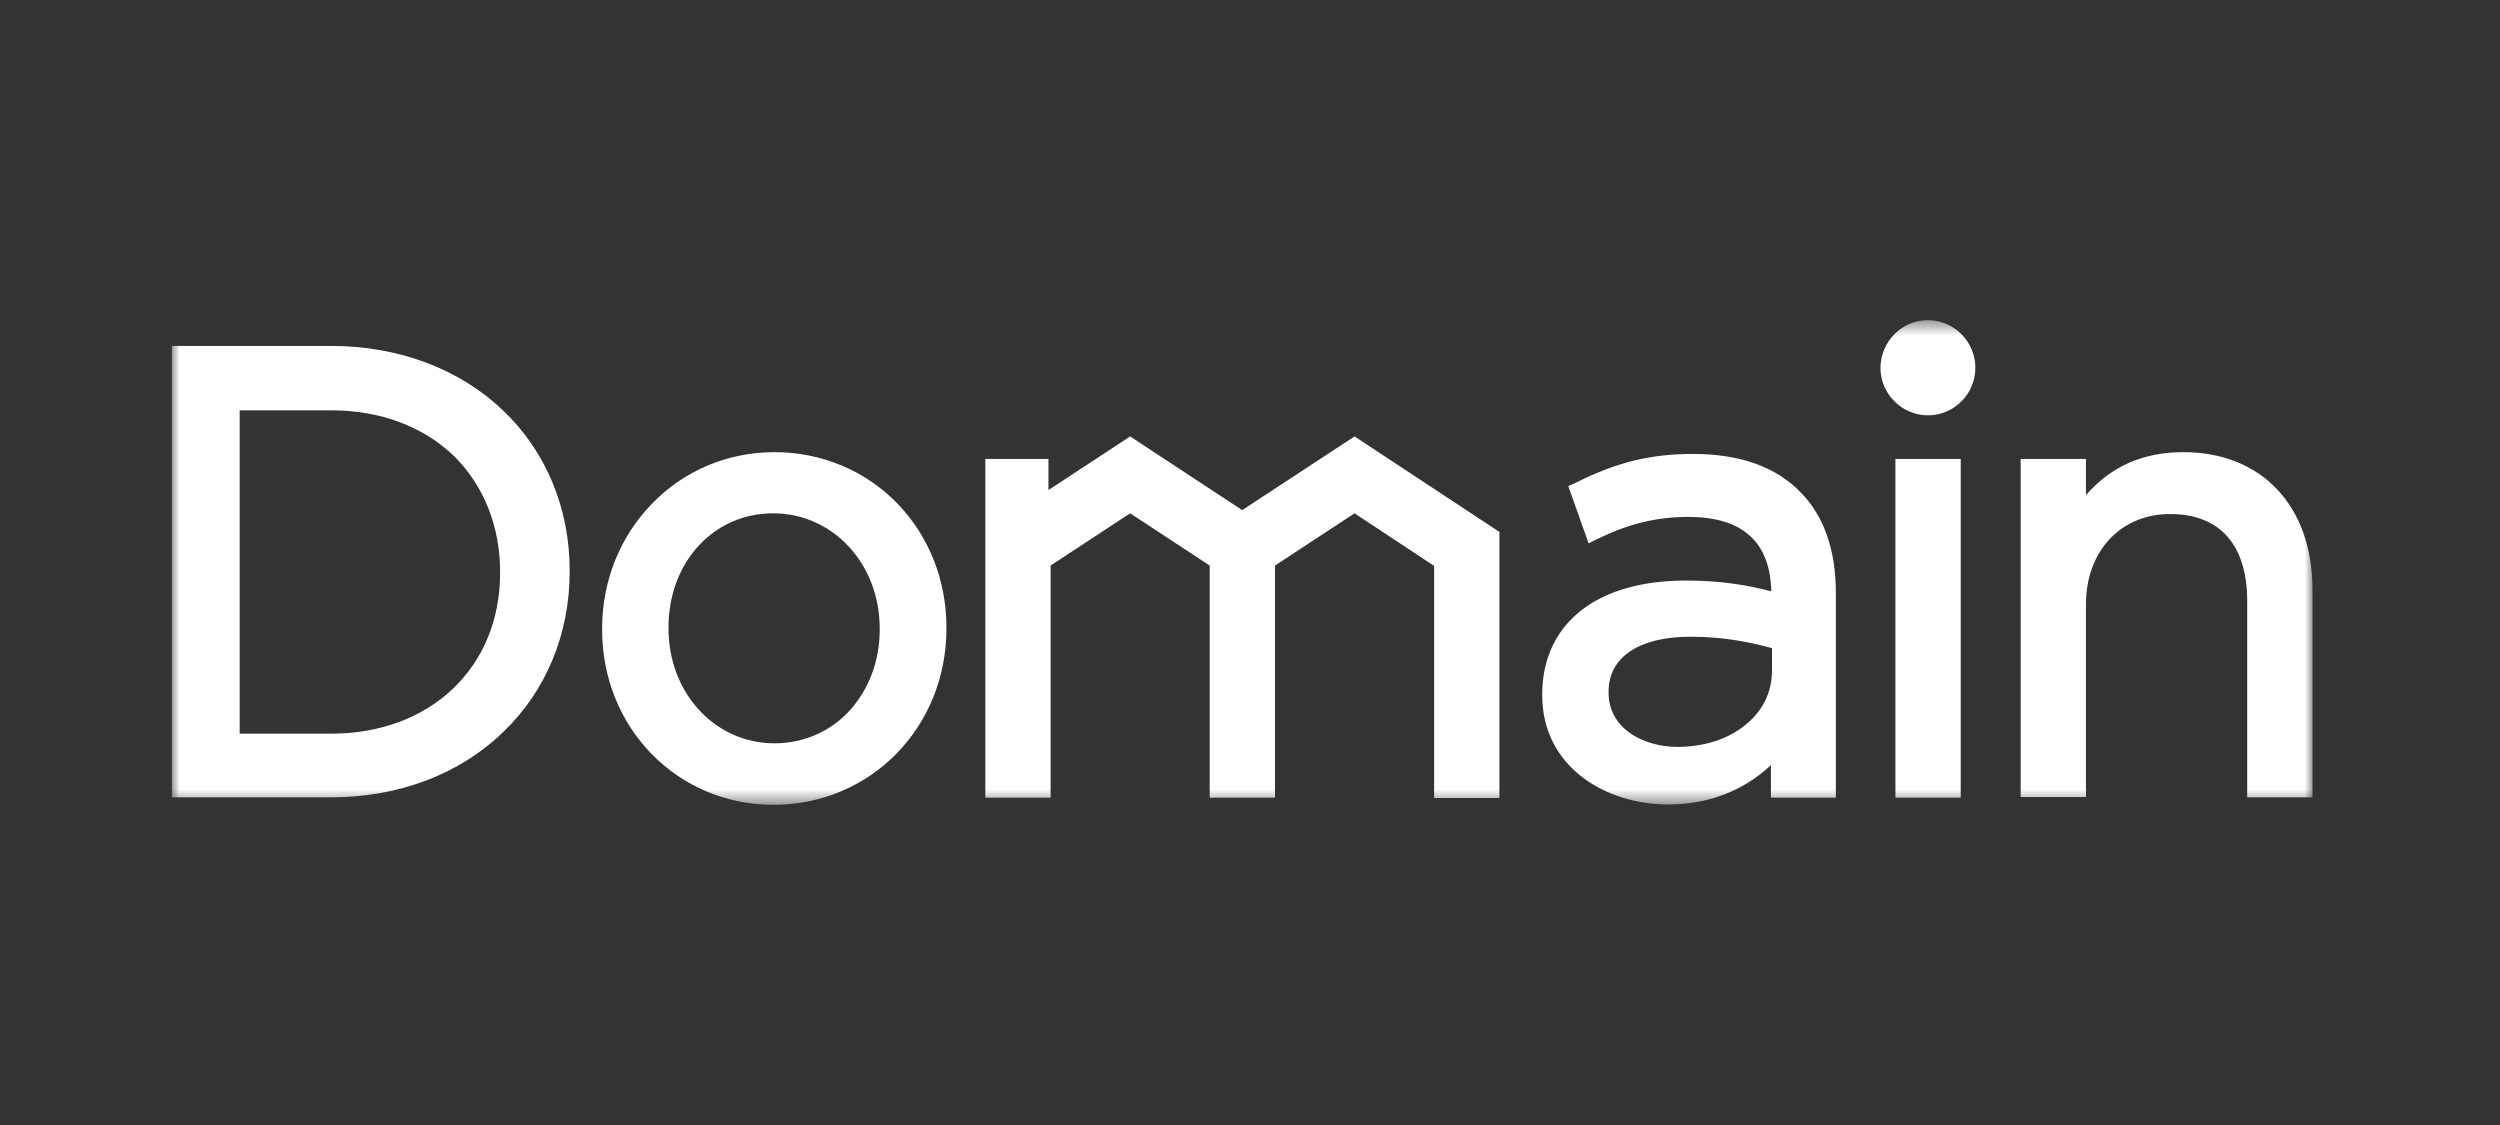 <svg width="160" height="72" viewBox="0 0 160 72" fill="none" xmlns="http://www.w3.org/2000/svg">
<rect x="0" y="0" width="160" height="72" fill="#333333" stroke="none"/>
<mask id="mask0_1797_1194" style="mask-type:luminance" maskUnits="userSpaceOnUse" x="11" y="20" width="137" height="32">
<path d="M11 20.491H148V51.509H11V20.491Z" fill="white"/>
</mask>
<g mask="url(#mask0_1797_1194)">
<path fill-rule="evenodd" clip-rule="evenodd" d="M139.734 28.938C144.757 28.938 148 32.395 148 37.728V51.029H143.821V38.461C143.821 34.867 142.063 32.898 138.89 32.898C135.716 32.898 133.501 35.279 133.501 38.69V51.006H129.322V29.373H133.501V31.685C135.122 29.83 137.177 28.938 139.734 28.938ZM123.386 20.491C125.052 20.491 126.423 21.864 126.423 23.535C126.423 25.206 125.075 26.58 123.386 26.58C121.719 26.58 120.349 25.206 120.349 23.535C120.371 21.842 121.719 20.491 123.386 20.491ZM121.307 51.029V29.373H125.486V51.052H121.307V51.029ZM111.695 46.404C112.814 45.512 113.408 44.298 113.408 42.902V41.483C112.06 41.116 110.394 40.75 108.179 40.75C104.913 40.75 102.95 42.056 102.95 44.252V44.344C102.95 46.611 105.164 47.801 107.356 47.801C109.023 47.801 110.576 47.32 111.695 46.404ZM108.361 29.052C111.353 29.052 113.659 29.876 115.235 31.502C116.741 33.036 117.494 35.21 117.494 37.935V51.052H113.339V48.968C112.015 50.205 109.891 51.487 106.763 51.487C102.768 51.487 98.703 49.083 98.703 44.505V44.436C98.703 42.124 99.616 40.247 101.329 38.965C102.927 37.775 105.188 37.156 107.859 37.156C110.143 37.156 111.74 37.431 113.362 37.843C113.294 34.684 111.512 33.082 108.065 33.082C106.032 33.082 104.251 33.516 102.265 34.478L101.671 34.775L100.37 31.113L100.872 30.884C103.475 29.579 105.645 29.052 108.361 29.052ZM86.692 27.931L95.963 34.043V51.074H91.784V36.217L86.692 32.852L81.601 36.195V51.052H77.422V36.195L72.33 32.852L67.239 36.195V51.052H63.06V29.373H67.101V31.364L72.33 27.931L79.5 32.647L86.692 27.931ZM54.406 45.444C55.616 44.093 56.301 42.284 56.301 40.315V40.224C56.301 36.08 53.31 32.852 49.474 32.852C45.661 32.852 42.784 35.989 42.784 40.155V40.224C42.784 44.344 45.752 47.572 49.565 47.572C51.438 47.572 53.173 46.817 54.406 45.444ZM49.565 28.938C52.602 28.938 55.411 30.128 57.466 32.257C59.475 34.364 60.571 37.156 60.571 40.155V40.224C60.571 46.565 55.708 51.509 49.497 51.509C43.355 51.509 38.537 46.588 38.537 40.315V40.224C38.537 37.202 39.655 34.386 41.688 32.28C43.743 30.128 46.552 28.938 49.565 28.938ZM21.184 26.26H15.339V46.955H21.184C27.554 46.955 32.006 42.719 32.006 36.675V36.584C32.006 33.722 30.979 31.113 29.107 29.235C27.098 27.29 24.358 26.26 21.184 26.26ZM21.184 22.139C25.499 22.139 29.404 23.604 32.189 26.26C34.952 28.892 36.459 32.532 36.459 36.515V36.584C36.459 40.568 34.952 44.23 32.189 46.862C29.404 49.563 25.499 51.029 21.184 51.029H11V22.139H21.184Z" fill="white"/>
</g>
</svg>
